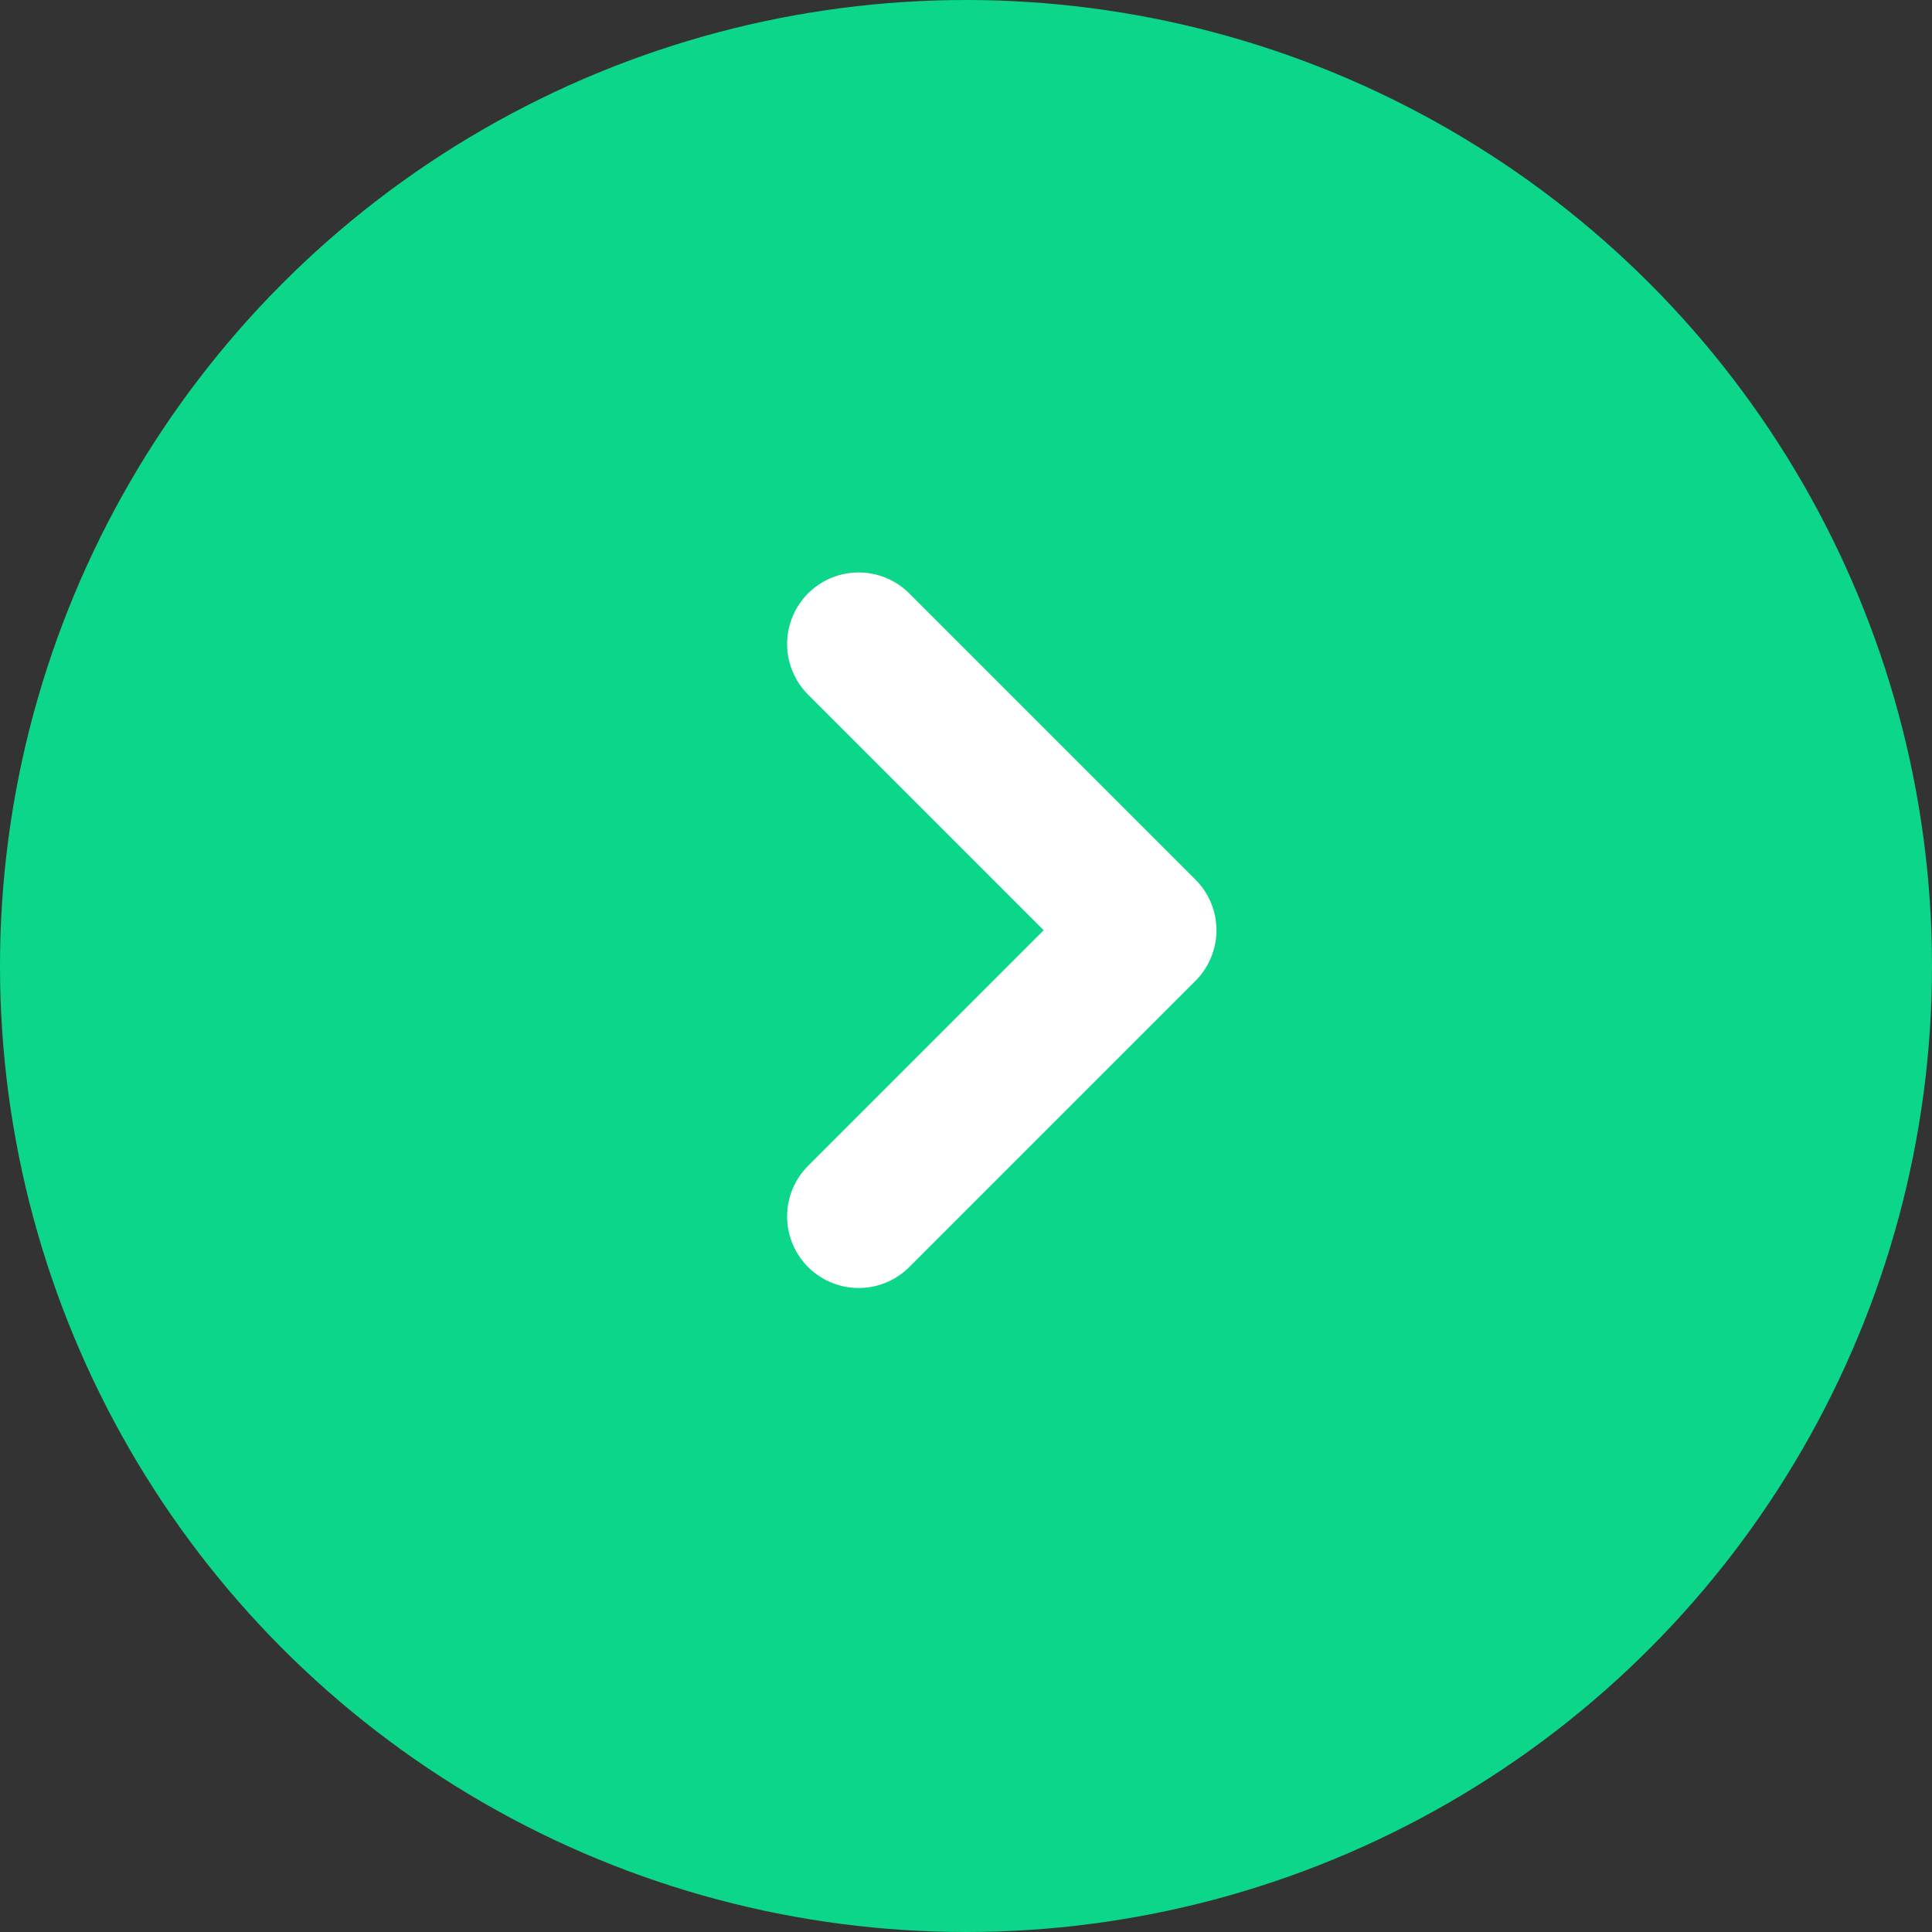 <svg width="27" height="27" viewBox="0 0 27 27" fill="none" xmlns="http://www.w3.org/2000/svg">
<rect x="0" y="0" width="27" height="27" fill="#333333" stroke="none"/>
<circle cx="13.5" cy="13.5" r="13.5" fill="#0CD68A"/>
<path d="M12 9L16 13L12 17" stroke="white" stroke-width="2" stroke-linecap="round" stroke-linejoin="round"/>
</svg>
